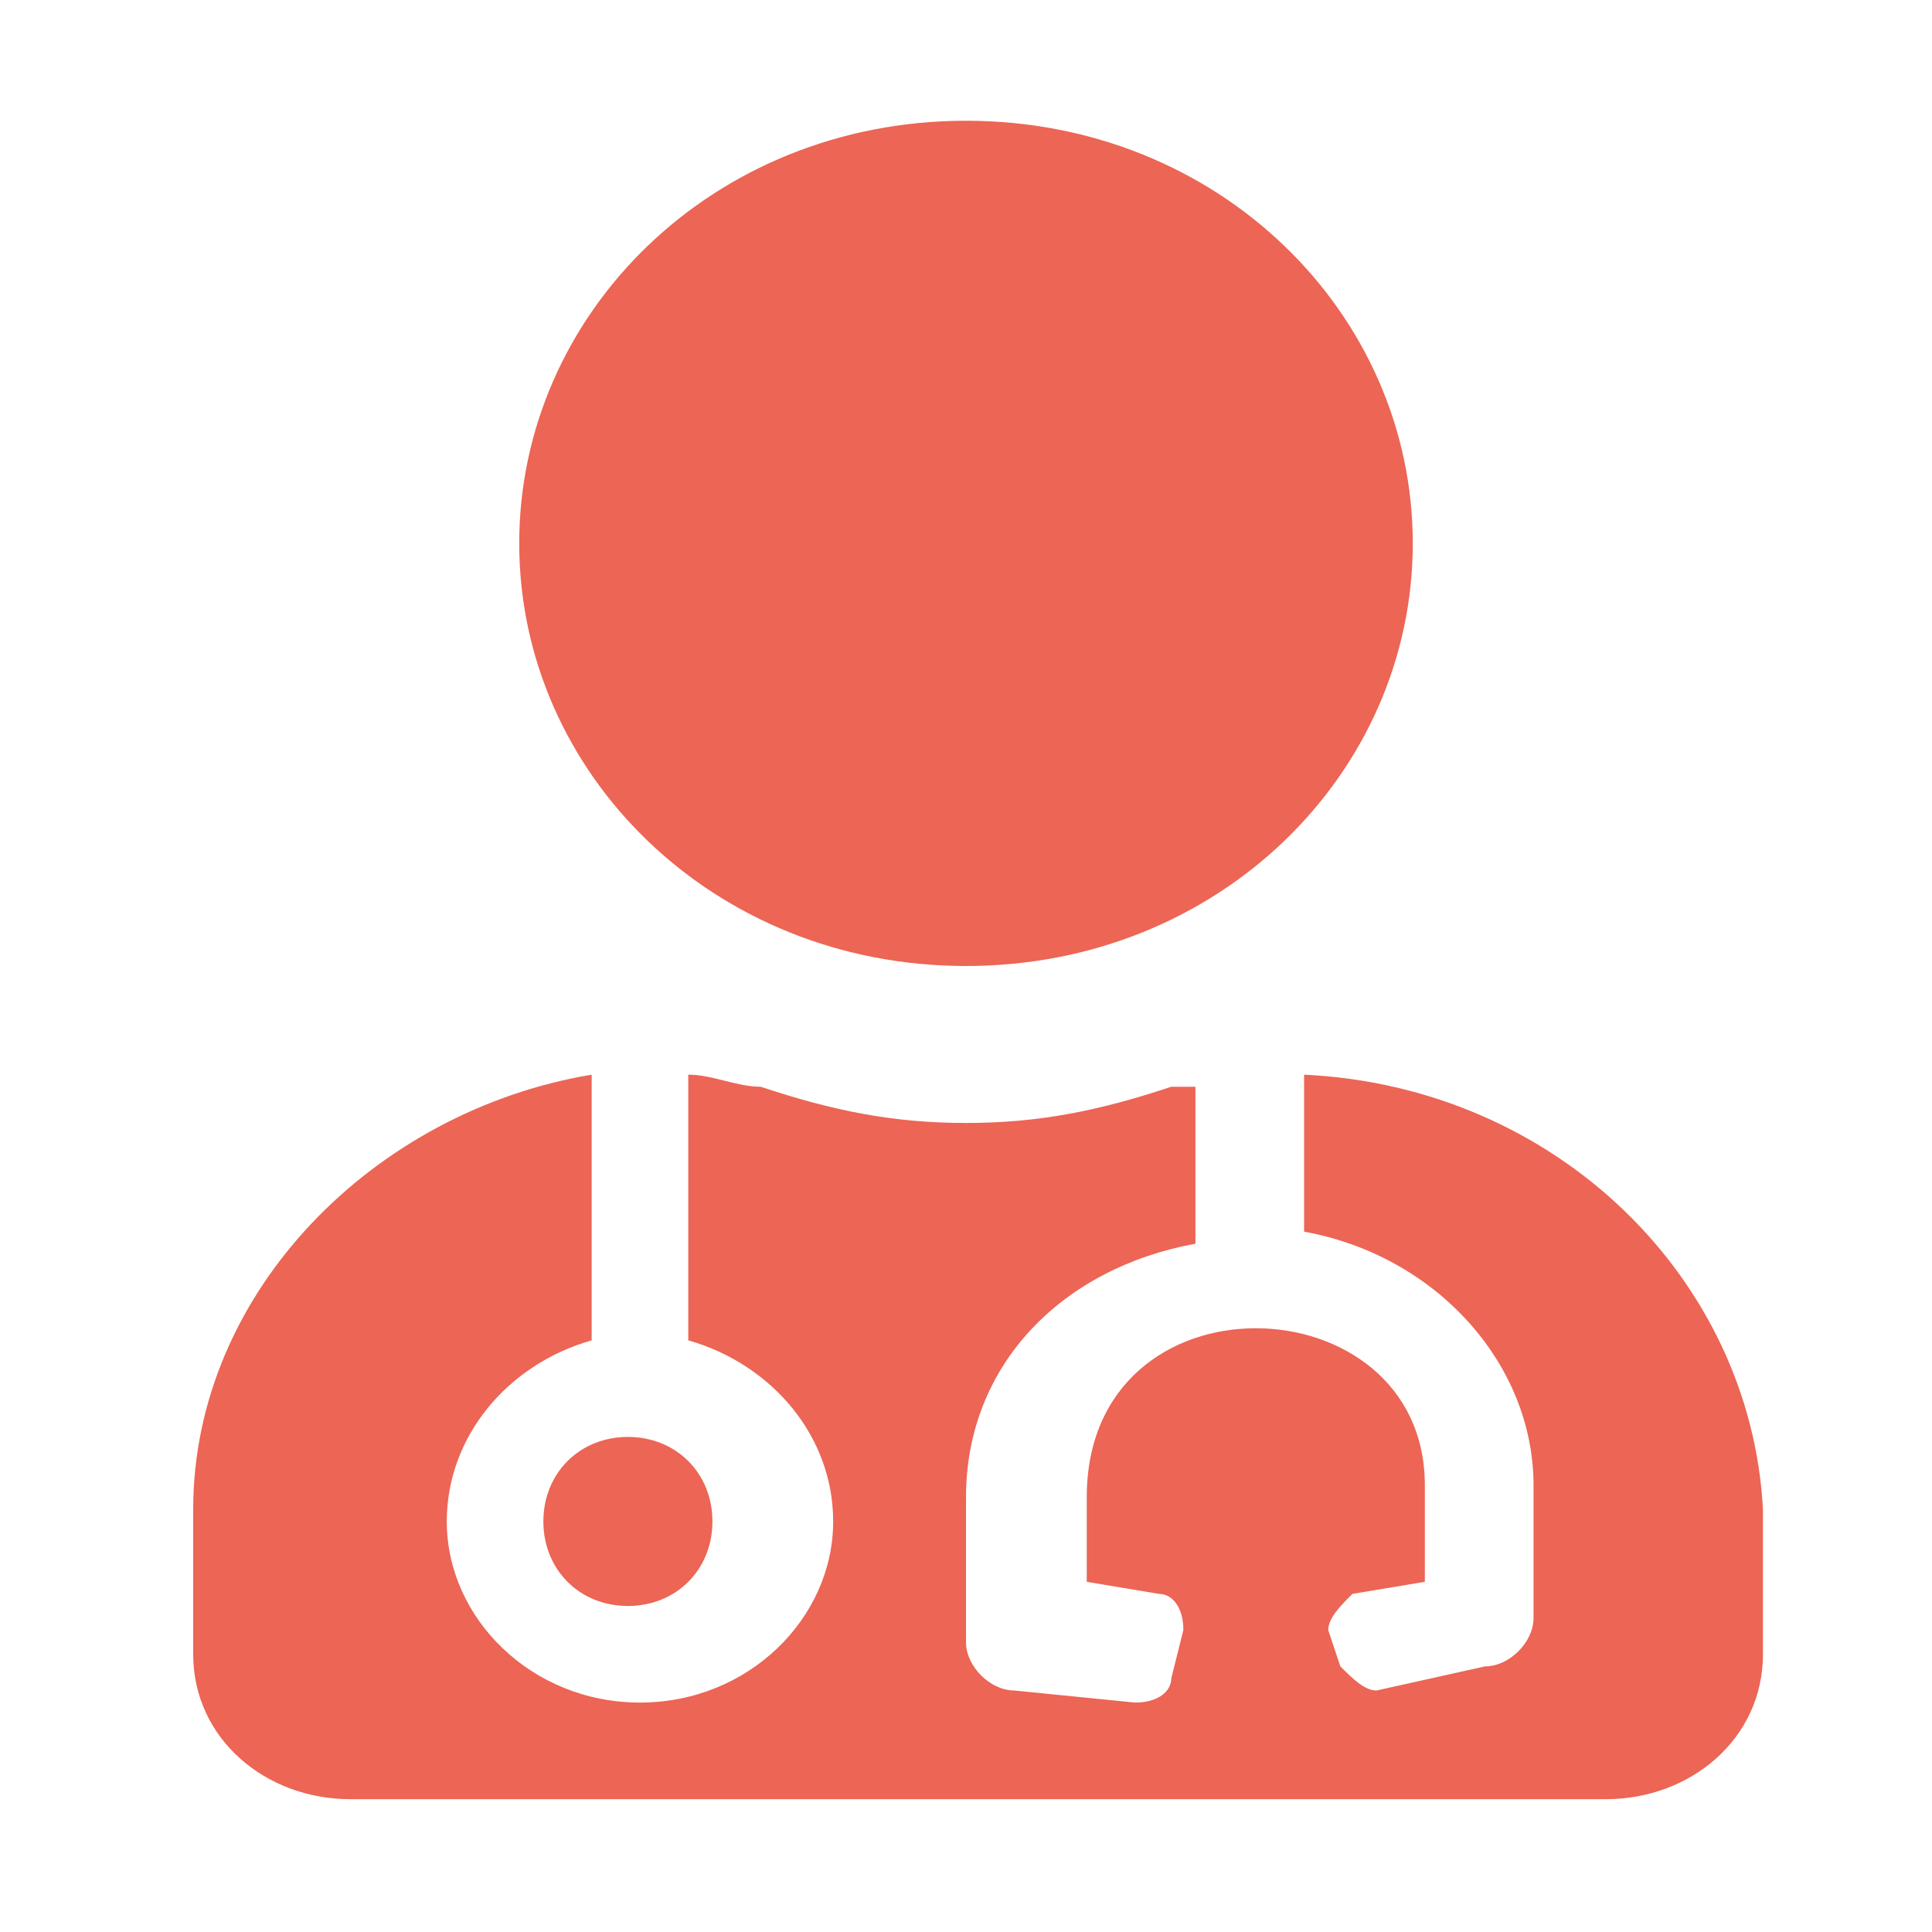 <?xml version="1.0" encoding="utf-8"?>
<!-- Generator: Adobe Illustrator 23.0.0, SVG Export Plug-In . SVG Version: 6.00 Build 0)  -->
<svg version="1.1" id="Слой_1" focusable="false"
	 xmlns="http://www.w3.org/2000/svg" xmlns:xlink="http://www.w3.org/1999/xlink" x="0px" y="0px" viewBox="0 0 16 16"
	 style="enable-background:new 0 0 16 16;" xml:space="preserve">
<style type="text/css">
	.st0{fill:#EC6555;}
</style>
<path class="st0" d="M8,8c2.1,0,3.7-1.6,3.7-3.5S10.1,1,8,1S4.3,2.6,4.3,4.5S5.9,8,8,8z M4.5,12.6c0,0.4,0.3,0.7,0.7,0.7
	s0.7-0.3,0.7-0.7s-0.3-0.7-0.7-0.7S4.5,12.2,4.5,12.6z M10.8,8.9v1.3c1.1,0.2,1.9,1.1,1.9,2.1v1.1c0,0.2-0.2,0.4-0.4,0.4l-0.9,0.2
	c-0.1,0-0.2-0.1-0.3-0.2L11,13.5c0-0.1,0.1-0.2,0.2-0.3l0.6-0.1v-0.8c0-1.7-2.8-1.8-2.8,0.1v0.7l0.6,0.1c0.1,0,0.2,0.1,0.2,0.3
	l-0.1,0.4c0,0.1-0.1,0.2-0.3,0.2L8.4,14C8.2,14,8,13.8,8,13.6v-1.2c0-1.1,0.8-1.9,1.9-2.1V9C9.8,9,9.7,9,9.7,9
	C9.1,9.2,8.6,9.3,8,9.3S6.9,9.2,6.3,9C6.1,9,5.9,8.9,5.7,8.9v2.2c0.7,0.2,1.2,0.8,1.2,1.5c0,0.8-0.7,1.5-1.6,1.5s-1.6-0.7-1.6-1.5
	c0-0.7,0.5-1.3,1.2-1.5V8.9c-1.8,0.3-3.3,1.8-3.3,3.6v1.2c0,0.7,0.6,1.2,1.3,1.2h10.4c0.7,0,1.3-0.5,1.3-1.2v-1.2
	C14.5,10.6,12.9,9,10.8,8.9L10.8,8.9z"/>
</svg>
